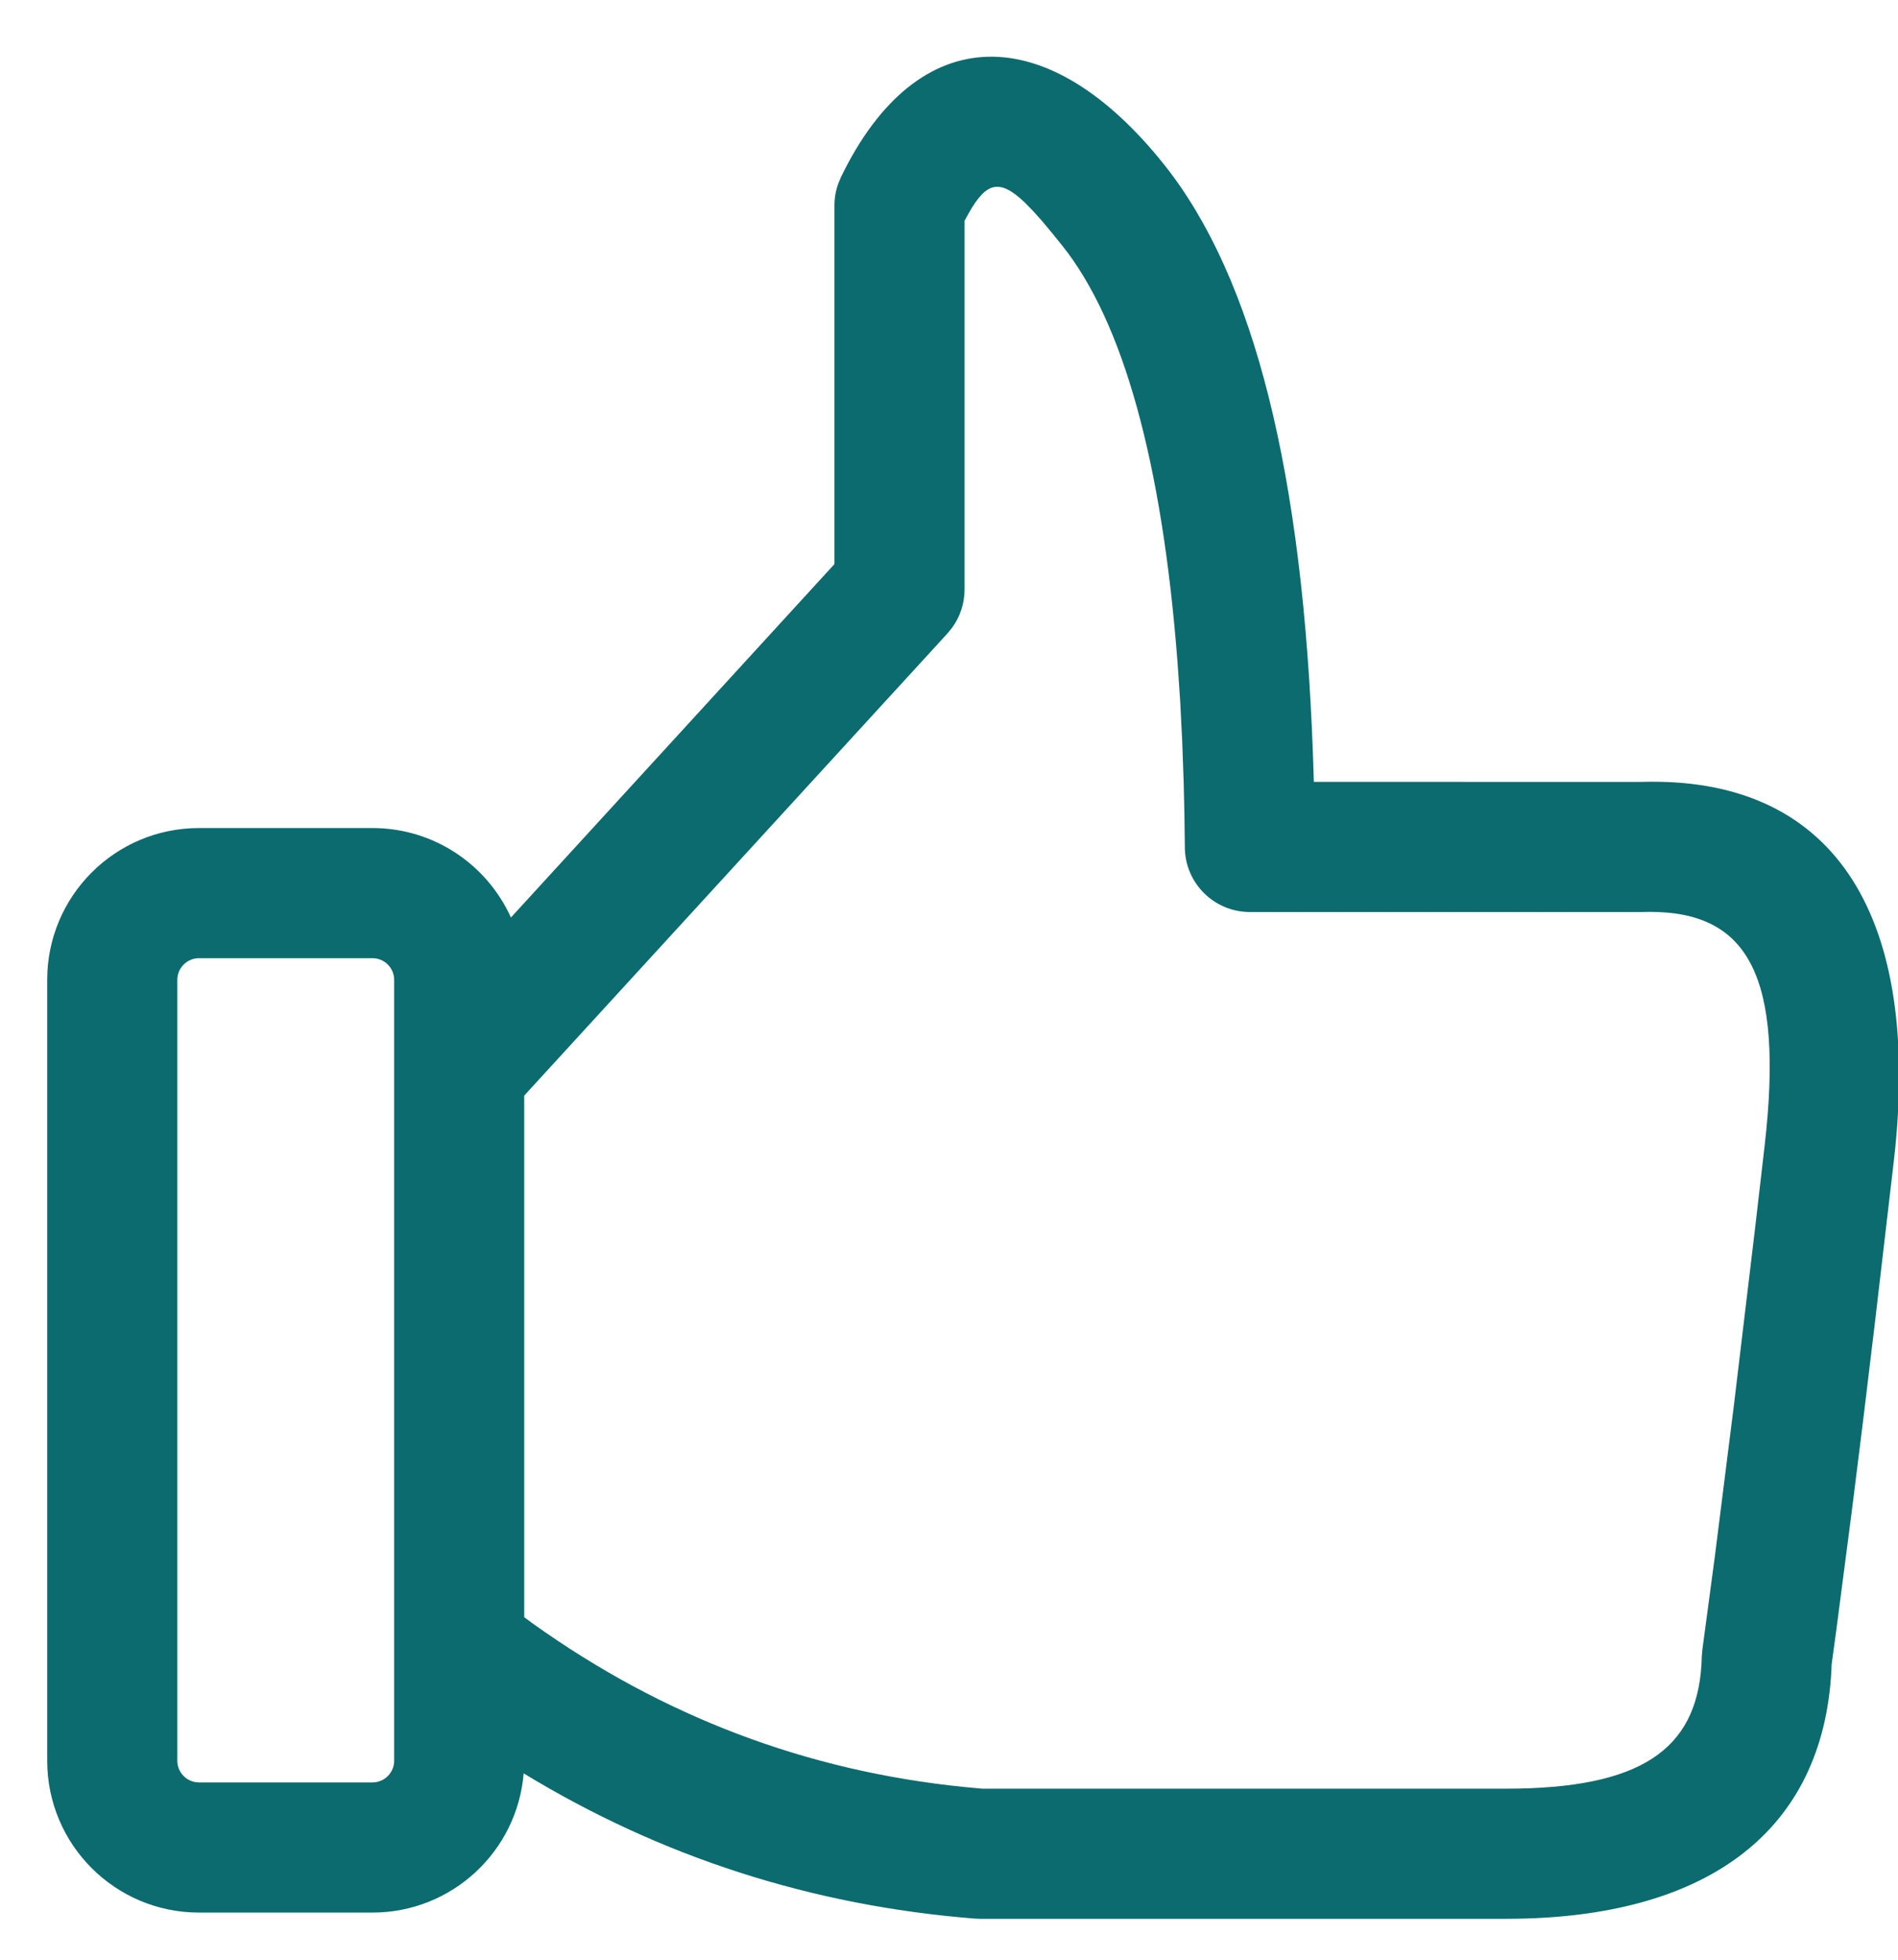<?xml version="1.0" encoding="UTF-8"?>
<svg width="31px" height="32px" viewBox="0 0 31 32" version="1.1" xmlns="http://www.w3.org/2000/svg" xmlns:xlink="http://www.w3.org/1999/xlink">
    <title>Icons/UI/Positief</title>
    <g id="S---Service-/-Content-/-Vergoedingen" stroke="none" stroke-width="1" fill="none" fill-rule="evenodd">
        <g id="Contentpagina-(S)-Mindful-gezin---Desktop" transform="translate(-135, -1777)" fill="#0B6B6F">
            <g id="Group-19" transform="translate(-60, 747)">
                <g id="Group-17" transform="translate(0, 738)">
                    <g id="Group-62" transform="translate(194, 56)">
                        <g id="Group-58" transform="translate(0, 233)">
                            <g id="Icons/UI/Positief" transform="translate(1.771, 3.926)">
                                <path d="M18.246,1.766 C19.723,3.623 20.507,6.816 20.673,11.385 L20.688,11.841 L26.021,11.842 C29.153,11.741 30.567,13.961 30.185,17.807 L30.162,18.022 L29.852,20.671 L29.659,22.273 L29.475,23.745 L29.219,25.71 L29.145,26.25 L29.141,26.355 C29,28.956 27.151,30.345 24.035,30.404 L23.825,30.406 L15.229,30.406 L15.145,30.402 C12.486,30.19 10.028,29.398 7.782,28.031 C7.678,29.303 6.612,30.304 5.312,30.304 L2.479,30.304 C1.11,30.304 0,29.194 0,27.824 L0,15.074 C0,13.705 1.11,12.595 2.479,12.595 L5.312,12.595 C6.319,12.595 7.185,13.195 7.574,14.056 L12.858,8.285 L12.858,2.428 C12.858,2.308 12.879,2.189 12.919,2.076 L12.965,1.965 C14.217,-0.621 16.346,-0.621 18.246,1.766 Z M15.056,2.546 L14.983,2.679 L14.983,8.699 C14.983,8.927 14.91,9.148 14.776,9.329 L14.704,9.417 L7.791,16.964 L7.791,25.481 L7.929,25.583 C10.056,27.103 12.398,27.991 14.972,28.253 L15.274,28.281 L23.825,28.281 C26.022,28.281 26.933,27.647 27.019,26.256 L27.024,26.128 L27.034,26.009 L27.238,24.486 L27.55,22.01 L27.894,19.135 L28.051,17.78 C28.369,15.006 27.779,13.962 26.174,13.964 L26.055,13.966 L19.643,13.966 C19.059,13.966 18.585,13.495 18.581,12.912 C18.578,12.55 18.572,12.197 18.562,11.853 L18.538,11.176 C18.528,10.955 18.517,10.737 18.505,10.523 L18.462,9.894 C18.21,6.603 17.568,4.327 16.583,3.09 L16.405,2.87 L16.245,2.678 L16.099,2.516 L15.968,2.382 C15.551,1.983 15.337,2.054 15.056,2.546 Z M5.312,14.72 L2.479,14.72 C2.284,14.72 2.125,14.879 2.125,15.074 L2.125,27.824 C2.125,28.02 2.284,28.179 2.479,28.179 L5.312,28.179 C5.508,28.179 5.667,28.02 5.667,27.824 L5.667,15.074 C5.667,14.879 5.508,14.72 5.312,14.72 Z" id="Combined-Shape"></path>
                            </g>
                        </g>
                    </g>
                </g>
            </g>
        </g>
    </g>
</svg>